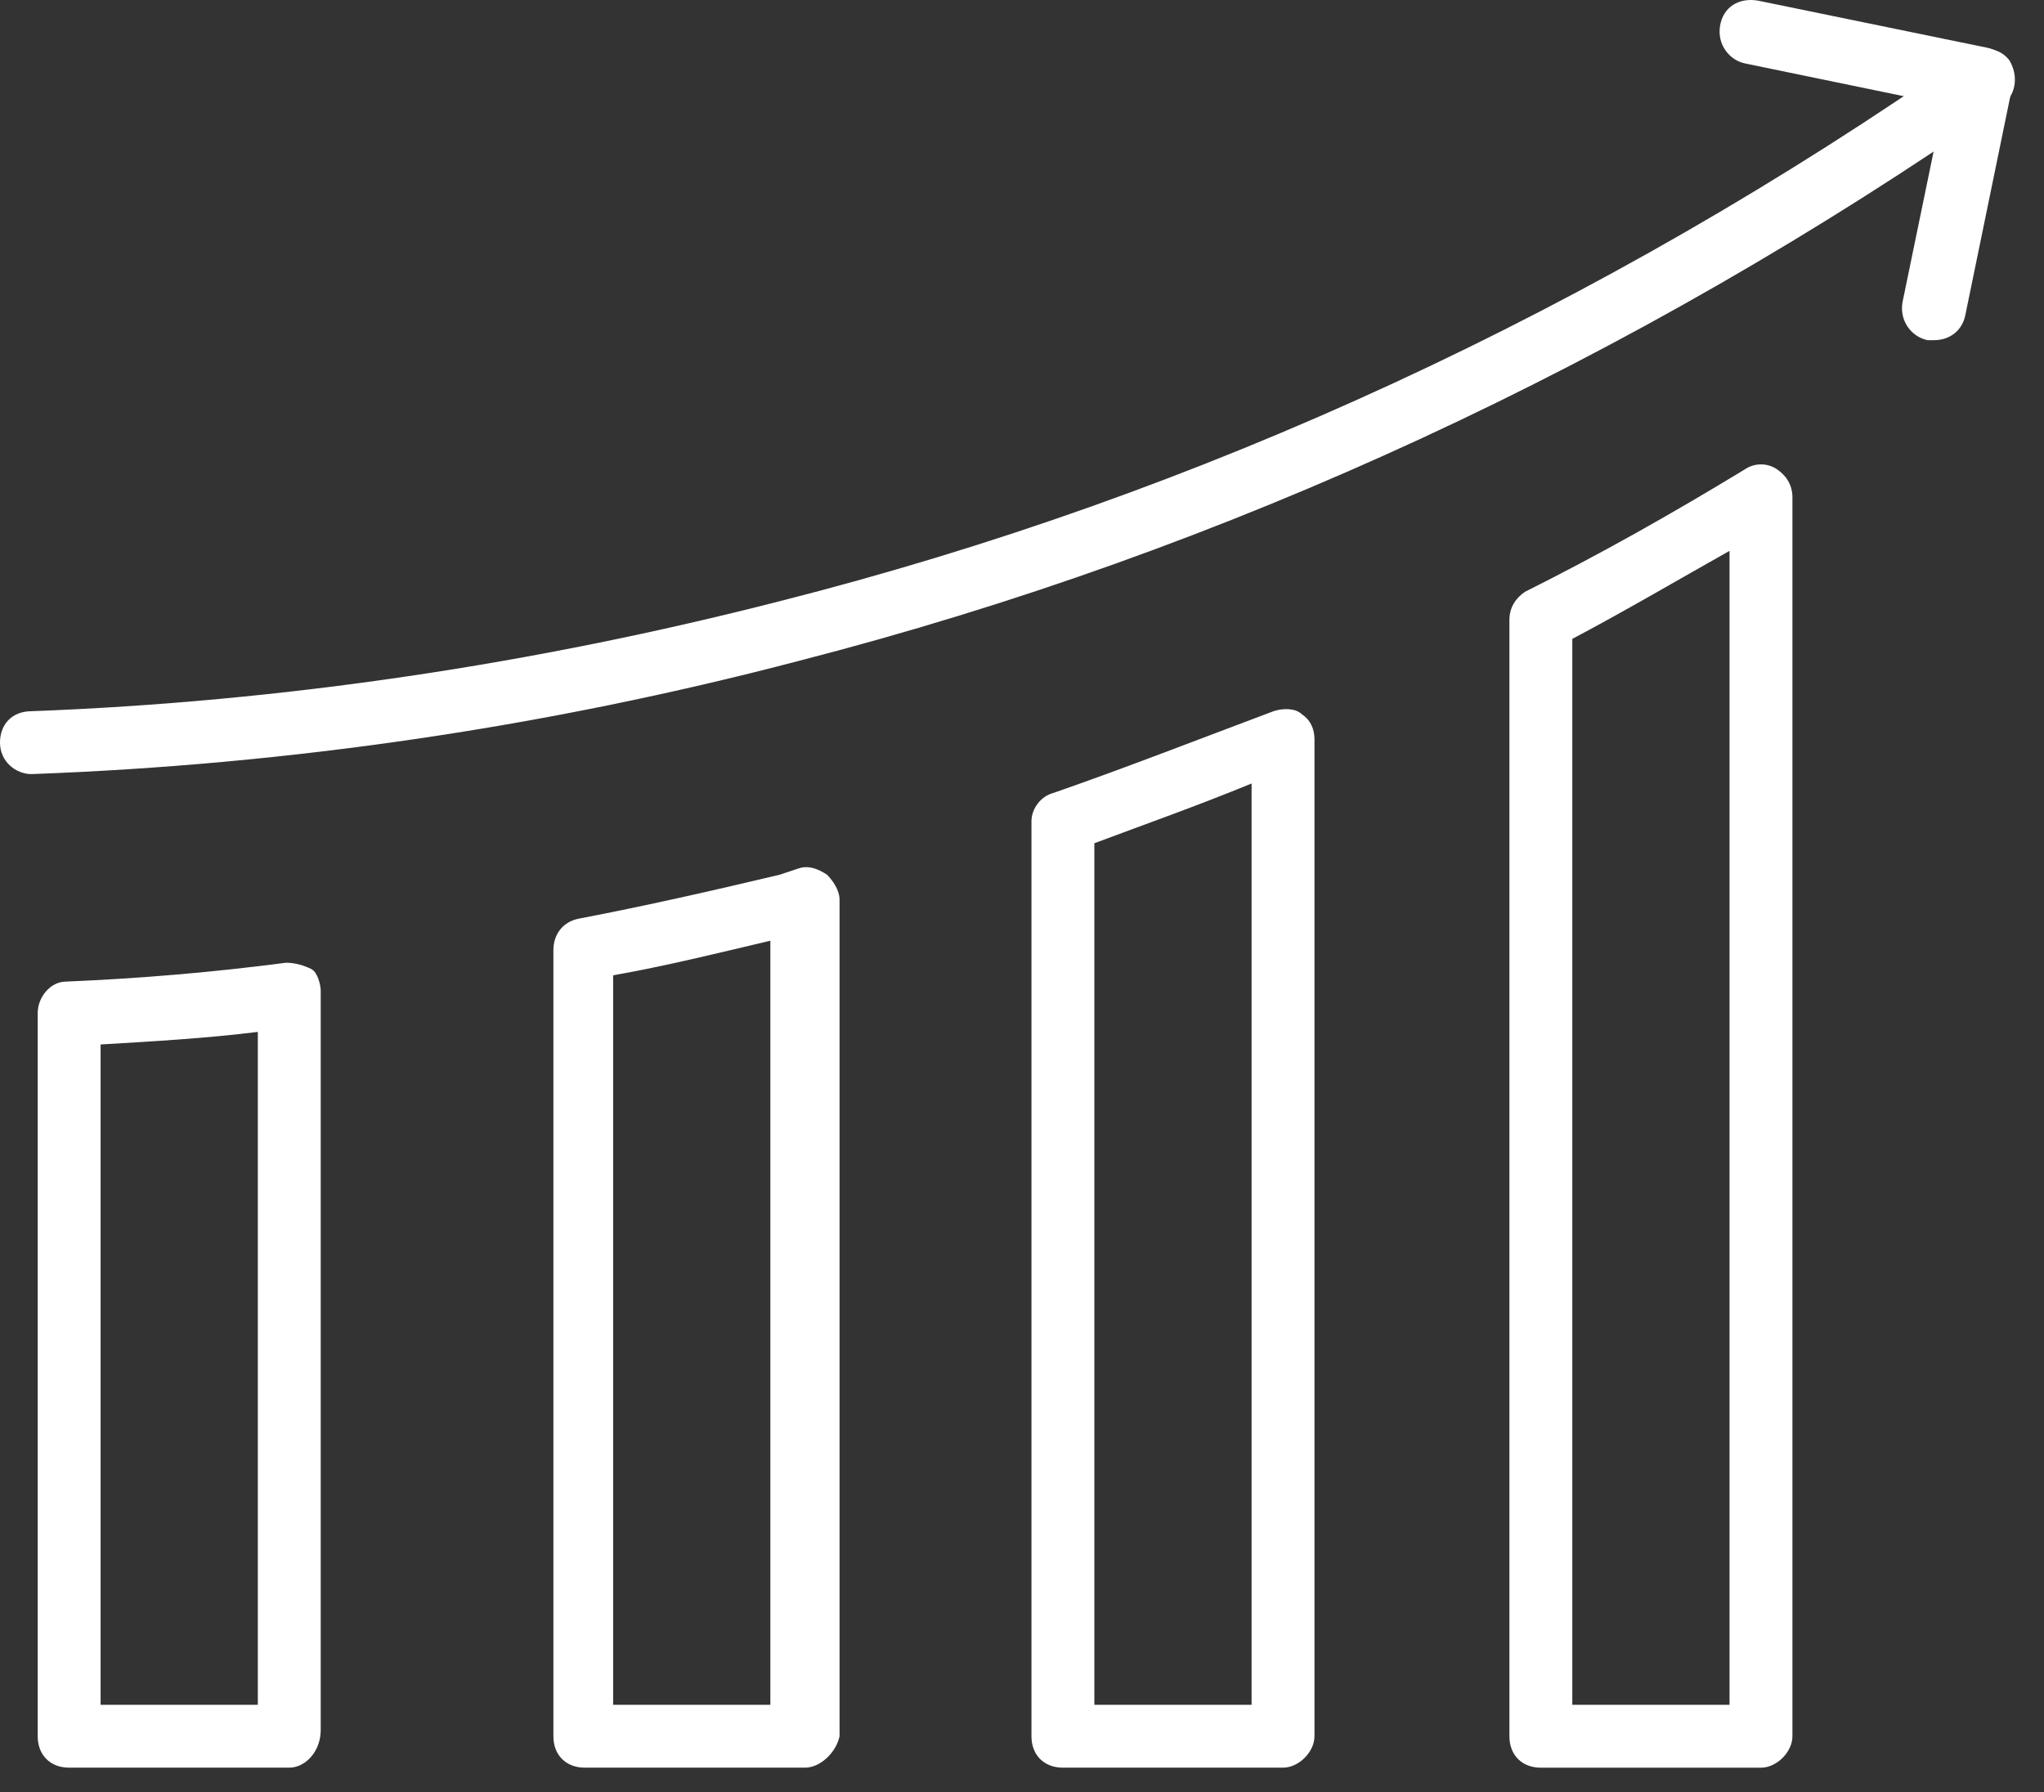 <svg xmlns="http://www.w3.org/2000/svg" fill="none" viewBox="0 0 65 57" height="57" width="65">
<rect x="0" y="0" width="65" height="57" fill="#333333" stroke="none"/>
<path fill="white" d="M1 24.619C0.5 24.619 0 24.219 0 23.619C0 23.019 0.4 22.619 1 22.619C9 22.319 17 21.119 24.8 19.119C38.2 15.719 50.9 9.819 62.5 1.719C63 1.419 63.6 1.519 63.9 1.919C64.2 2.419 64.1 3.019 63.7 3.319C51.9 11.519 39 17.519 25.4 21.019C17.4 23.119 9.2 24.319 1 24.619Z"></path>
<path fill="white" d="M61.499 10.819C61.399 10.819 61.399 10.819 61.299 10.819C60.799 10.719 60.399 10.219 60.499 9.619L61.799 3.319L55.499 2.019C54.999 1.919 54.599 1.419 54.699 0.819C54.799 0.219 55.299 -0.081 55.899 0.019L63.199 1.519C63.699 1.619 64.099 2.119 63.999 2.719L62.499 10.019C62.399 10.519 61.999 10.819 61.499 10.819Z"></path>
<path fill="white" d="M9.199 56.218H2.199C1.599 56.218 1.199 55.818 1.199 55.218V32.218C1.199 31.718 1.599 31.218 2.099 31.218C4.499 31.118 6.799 30.918 9.099 30.618C9.399 30.618 9.699 30.718 9.899 30.818C10.099 30.918 10.199 31.318 10.199 31.518V55.018C10.199 55.718 9.699 56.218 9.199 56.218ZM3.199 54.218H8.199V32.818C6.599 33.018 4.899 33.118 3.199 33.218V54.218Z"></path>
<path fill="white" d="M25.598 56.218H18.598C17.998 56.218 17.598 55.818 17.598 55.218V30.218C17.598 29.718 17.898 29.318 18.398 29.218C20.498 28.818 22.698 28.318 24.798 27.818L25.398 27.618C25.698 27.518 25.998 27.618 26.298 27.818C26.498 28.018 26.698 28.318 26.698 28.618V55.218C26.598 55.718 26.098 56.218 25.598 56.218ZM19.498 54.218H24.498V29.918C22.798 30.318 21.198 30.718 19.498 31.018V54.218Z"></path>
<path fill="white" d="M40.801 56.218H33.801C33.201 56.218 32.801 55.818 32.801 55.218V26.118C32.801 25.718 33.101 25.318 33.501 25.218C35.801 24.418 38.101 23.518 40.501 22.618C40.801 22.518 41.201 22.518 41.401 22.718C41.701 22.918 41.801 23.218 41.801 23.518V55.218C41.801 55.718 41.301 56.218 40.801 56.218ZM34.801 54.218H39.801V24.918C38.101 25.618 36.401 26.218 34.801 26.818V54.218Z"></path>
<path fill="white" d="M56 56.219H49C48.4 56.219 48 55.819 48 55.219V19.719C48 19.319 48.2 19.019 48.5 18.819C50.9 17.619 53.2 16.319 55.5 14.919C55.8 14.719 56.2 14.719 56.5 14.919C56.8 15.119 57 15.419 57 15.819V55.219C57 55.719 56.5 56.219 56 56.219ZM50 54.219H55V17.519C53.4 18.419 51.7 19.419 50 20.319V54.219Z"></path>
</svg>
